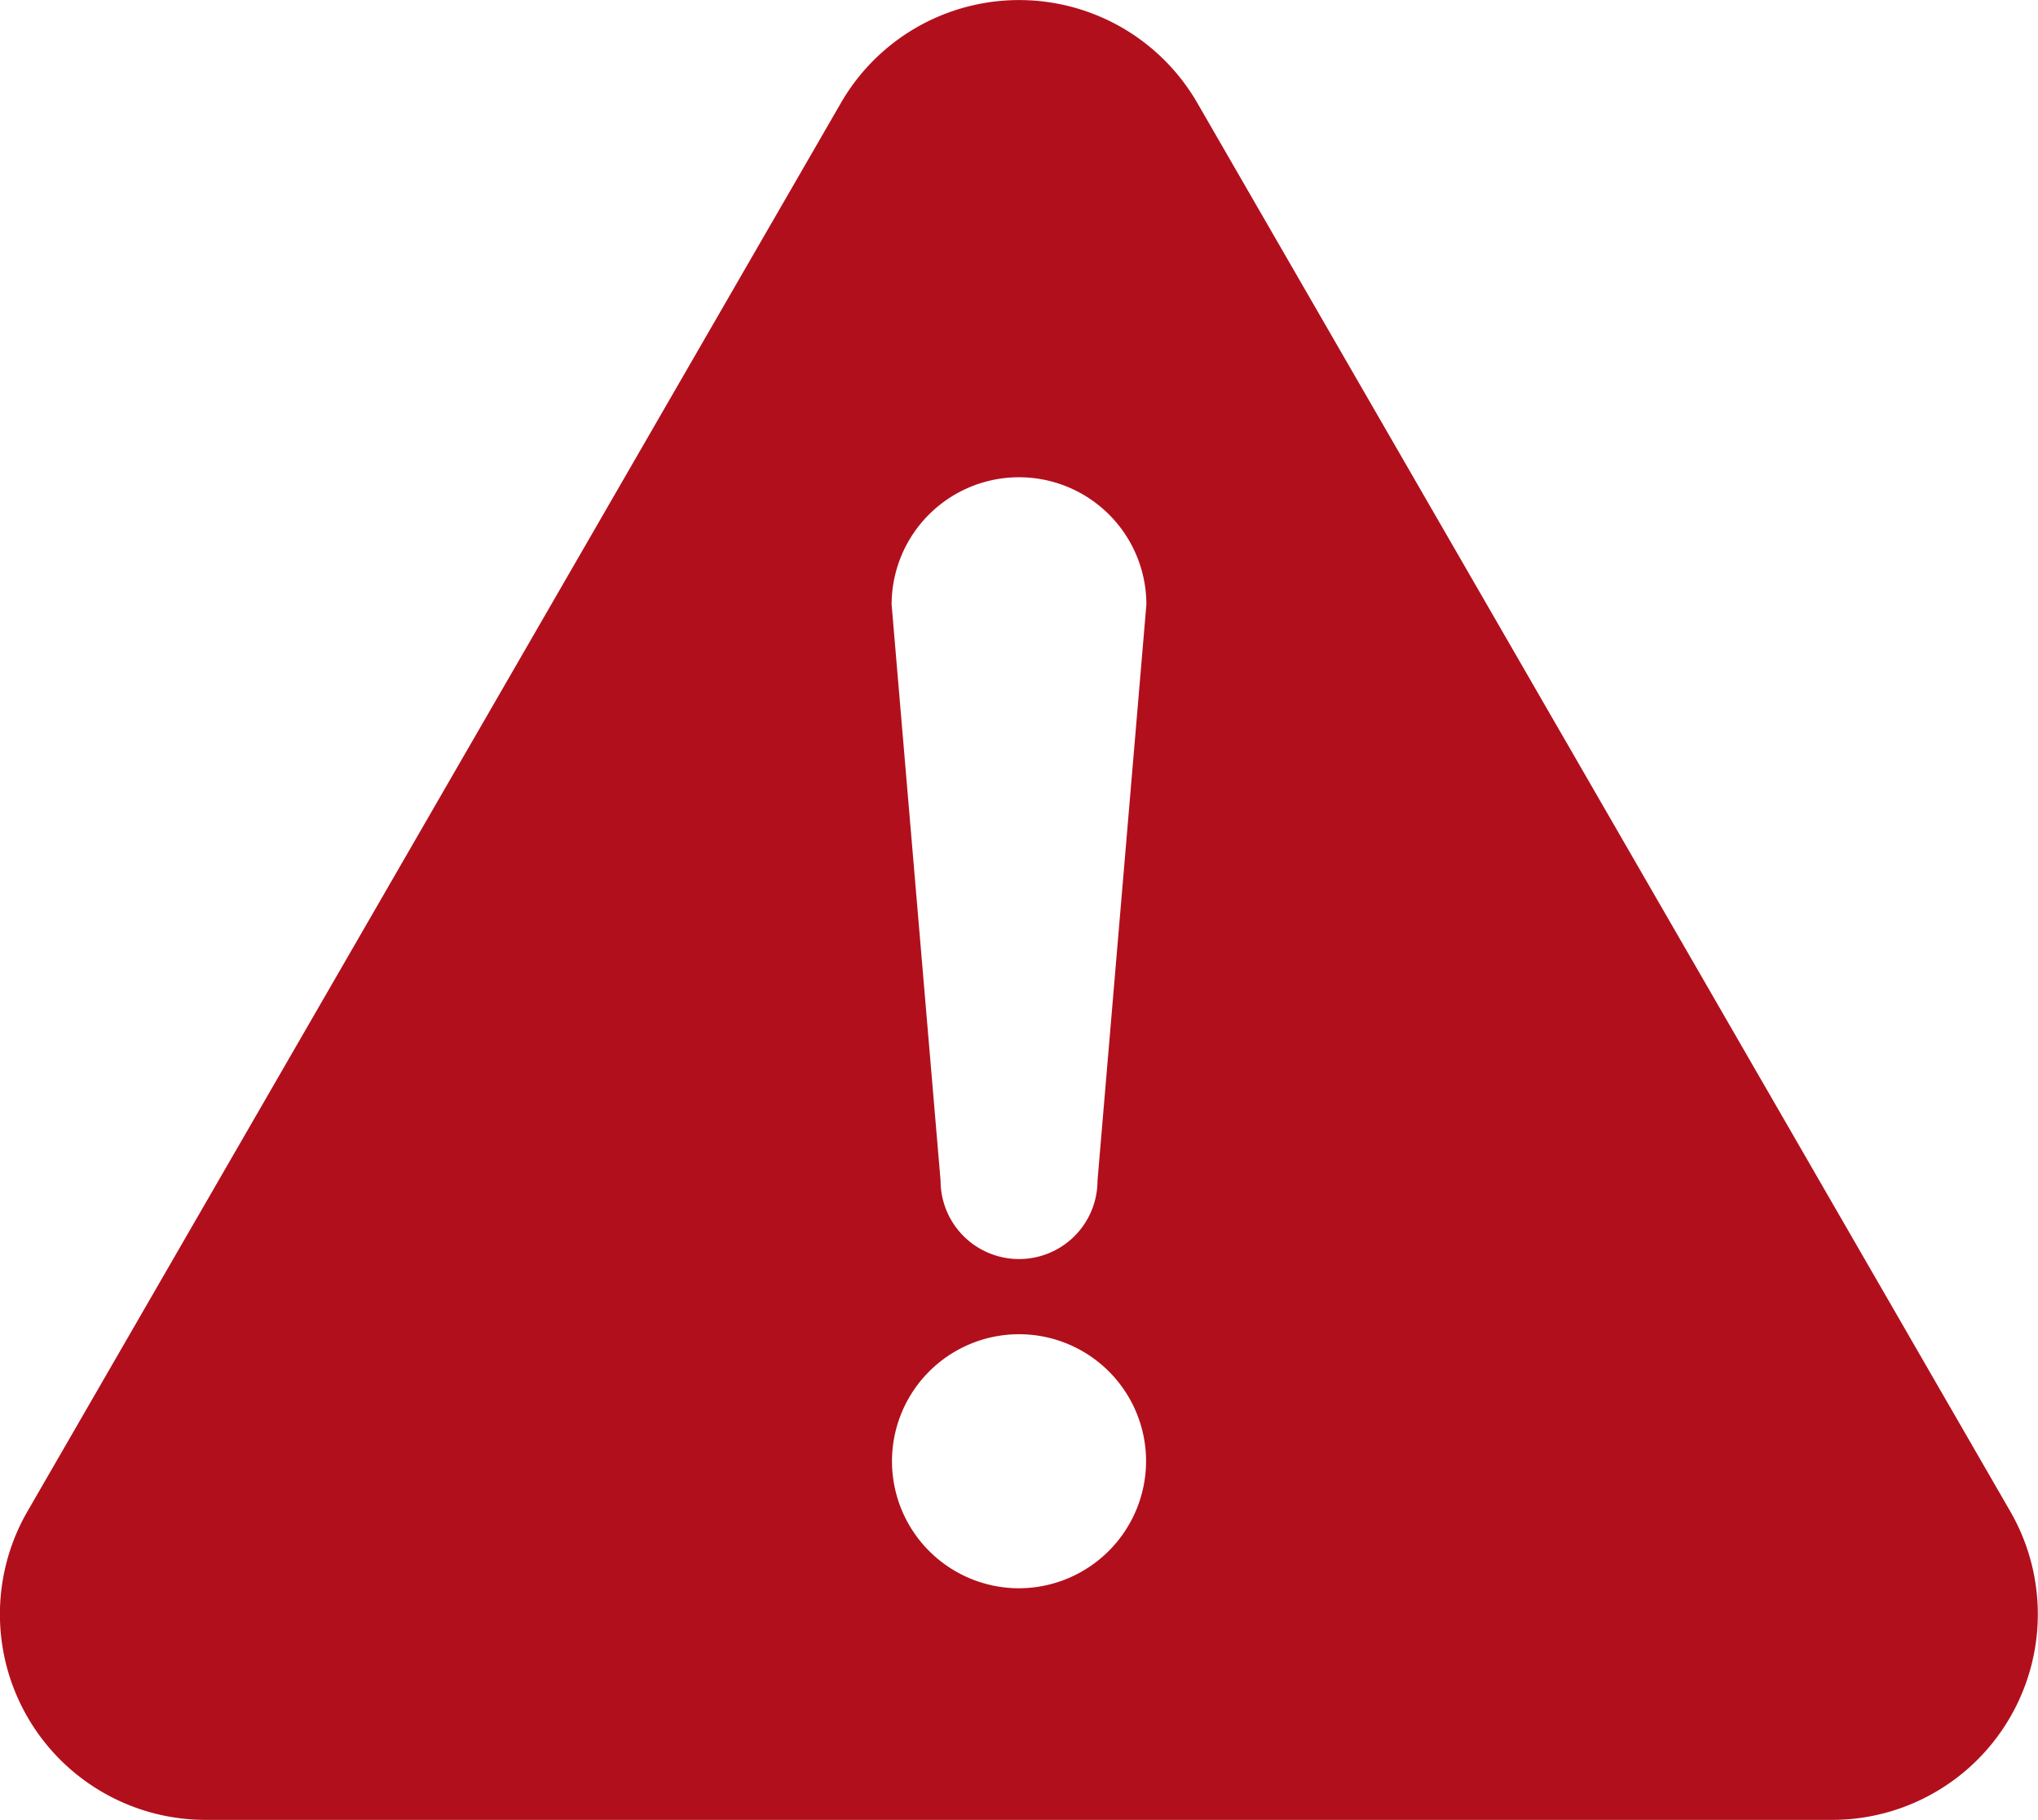 <?xml version="1.0" encoding="UTF-8"?> <svg xmlns="http://www.w3.org/2000/svg" width="27.271" height="24.357" viewBox="0 0 27.271 24.357"><g id="注意マークのフリーアイコン" transform="translate(0 -27.359)"><path id="パス_6576" data-name="パス 6576" d="M26.9,47.587,16.021,28.736a2.753,2.753,0,0,0-4.768,0L.368,47.586a2.753,2.753,0,0,0,2.384,4.13H24.52A2.753,2.753,0,0,0,26.9,47.587ZM13.636,48.616a1.7,1.7,0,1,1,1.7-1.7A1.705,1.705,0,0,1,13.636,48.616Zm1.05-5.456a1.05,1.05,0,0,1-2.1,0l-.655-7.709a1.7,1.7,0,1,1,3.409,0Z" transform="translate(0 0)" fill="#b20f1c"></path></g></svg> 